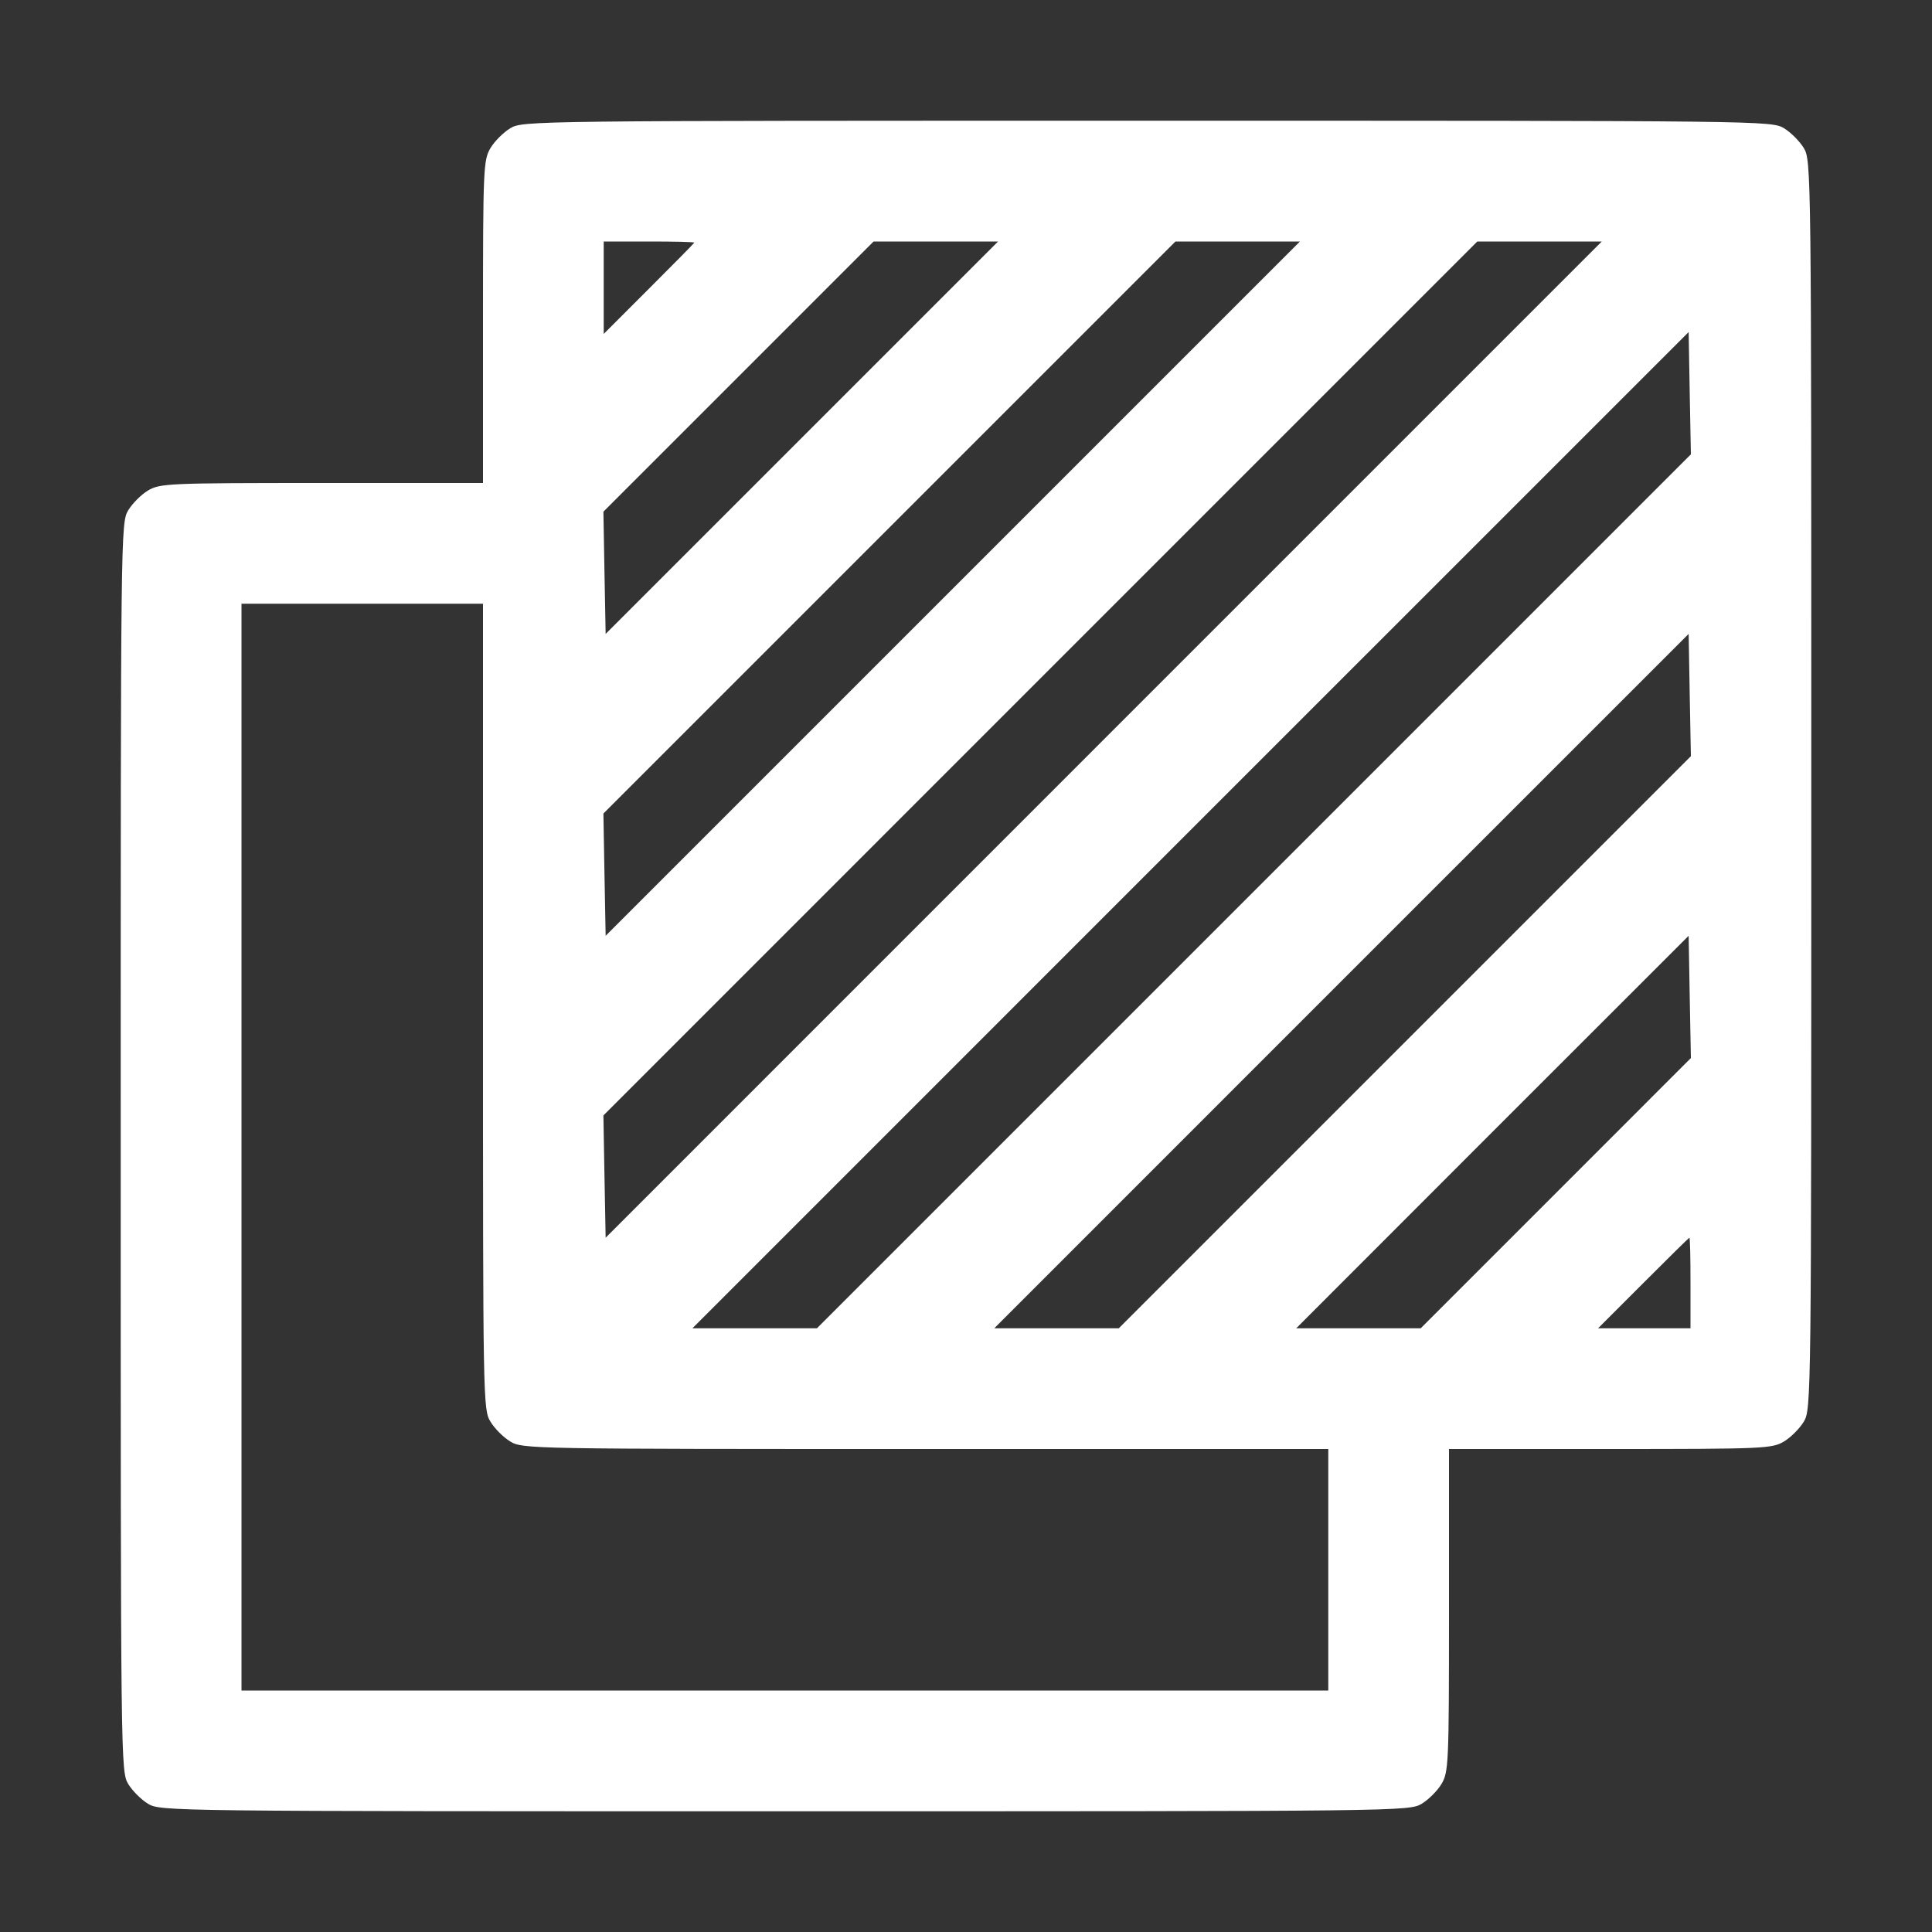 <?xml version="1.0" encoding="UTF-8"?>
<svg xmlns="http://www.w3.org/2000/svg" width="25" height="25" viewBox="0 0 25 25" fill="none">
  <rect x="0" y="0" width="25" height="25" fill="#333333" stroke="none"/>
  <path d="M6.602 1.66C6.514 1.714 6.401 1.826 6.348 1.914C6.255 2.07 6.25 2.168 6.25 4.16V6.25H4.165C2.168 6.25 2.07 6.255 1.914 6.348C1.826 6.401 1.714 6.514 1.66 6.602C1.562 6.763 1.562 6.865 1.562 14.844C1.562 22.822 1.562 22.925 1.66 23.086C1.714 23.174 1.826 23.286 1.914 23.34C2.075 23.438 2.178 23.438 10.156 23.438C18.135 23.438 18.237 23.438 18.398 23.34C18.486 23.286 18.599 23.174 18.652 23.086C18.745 22.93 18.75 22.832 18.75 20.835V18.75H20.84C22.832 18.75 22.93 18.745 23.086 18.652C23.174 18.599 23.286 18.486 23.34 18.398C23.438 18.237 23.438 18.135 23.438 10.156C23.438 2.178 23.438 2.075 23.34 1.914C23.286 1.826 23.174 1.714 23.086 1.66C22.925 1.562 22.822 1.562 14.844 1.562C6.865 1.562 6.763 1.562 6.602 1.66ZM8.984 3.14C8.984 3.145 8.721 3.413 8.398 3.735L7.812 4.321V3.721V3.125H8.398C8.721 3.125 8.984 3.13 8.984 3.14ZM10.376 5.664L7.837 8.203L7.822 7.412L7.808 6.621L9.556 4.873L11.304 3.125H12.109H12.915L10.376 5.664ZM12.329 7.617L7.837 12.109L7.822 11.318L7.808 10.527L11.509 6.826L15.21 3.125H16.016H16.821L12.329 7.617ZM14.282 9.57L7.837 16.016L7.822 15.225L7.808 14.434L13.462 8.779L19.116 3.125H19.922H20.727L14.282 9.57ZM16.226 11.533L10.571 17.188H9.766H8.96L15.405 10.742L21.851 4.297L21.865 5.088L21.88 5.879L16.226 11.533ZM6.25 13.023C6.25 18.14 6.25 18.242 6.348 18.398C6.401 18.486 6.514 18.599 6.602 18.652C6.758 18.75 6.86 18.75 11.977 18.75H17.188V20.312V21.875H10.156H3.125V14.844V7.812H4.688H6.25V13.023ZM18.179 13.486L14.477 17.188H13.672H12.866L17.358 12.695L21.851 8.203L21.865 8.994L21.88 9.785L18.179 13.486ZM20.132 15.44L18.384 17.188H17.578H16.773L19.311 14.648L21.851 12.109L21.865 12.9L21.88 13.691L20.132 15.44ZM21.875 16.602V17.188H21.279H20.679L21.265 16.602C21.587 16.279 21.855 16.016 21.86 16.016C21.87 16.016 21.875 16.279 21.875 16.602Z" fill="white"></path>
</svg>
